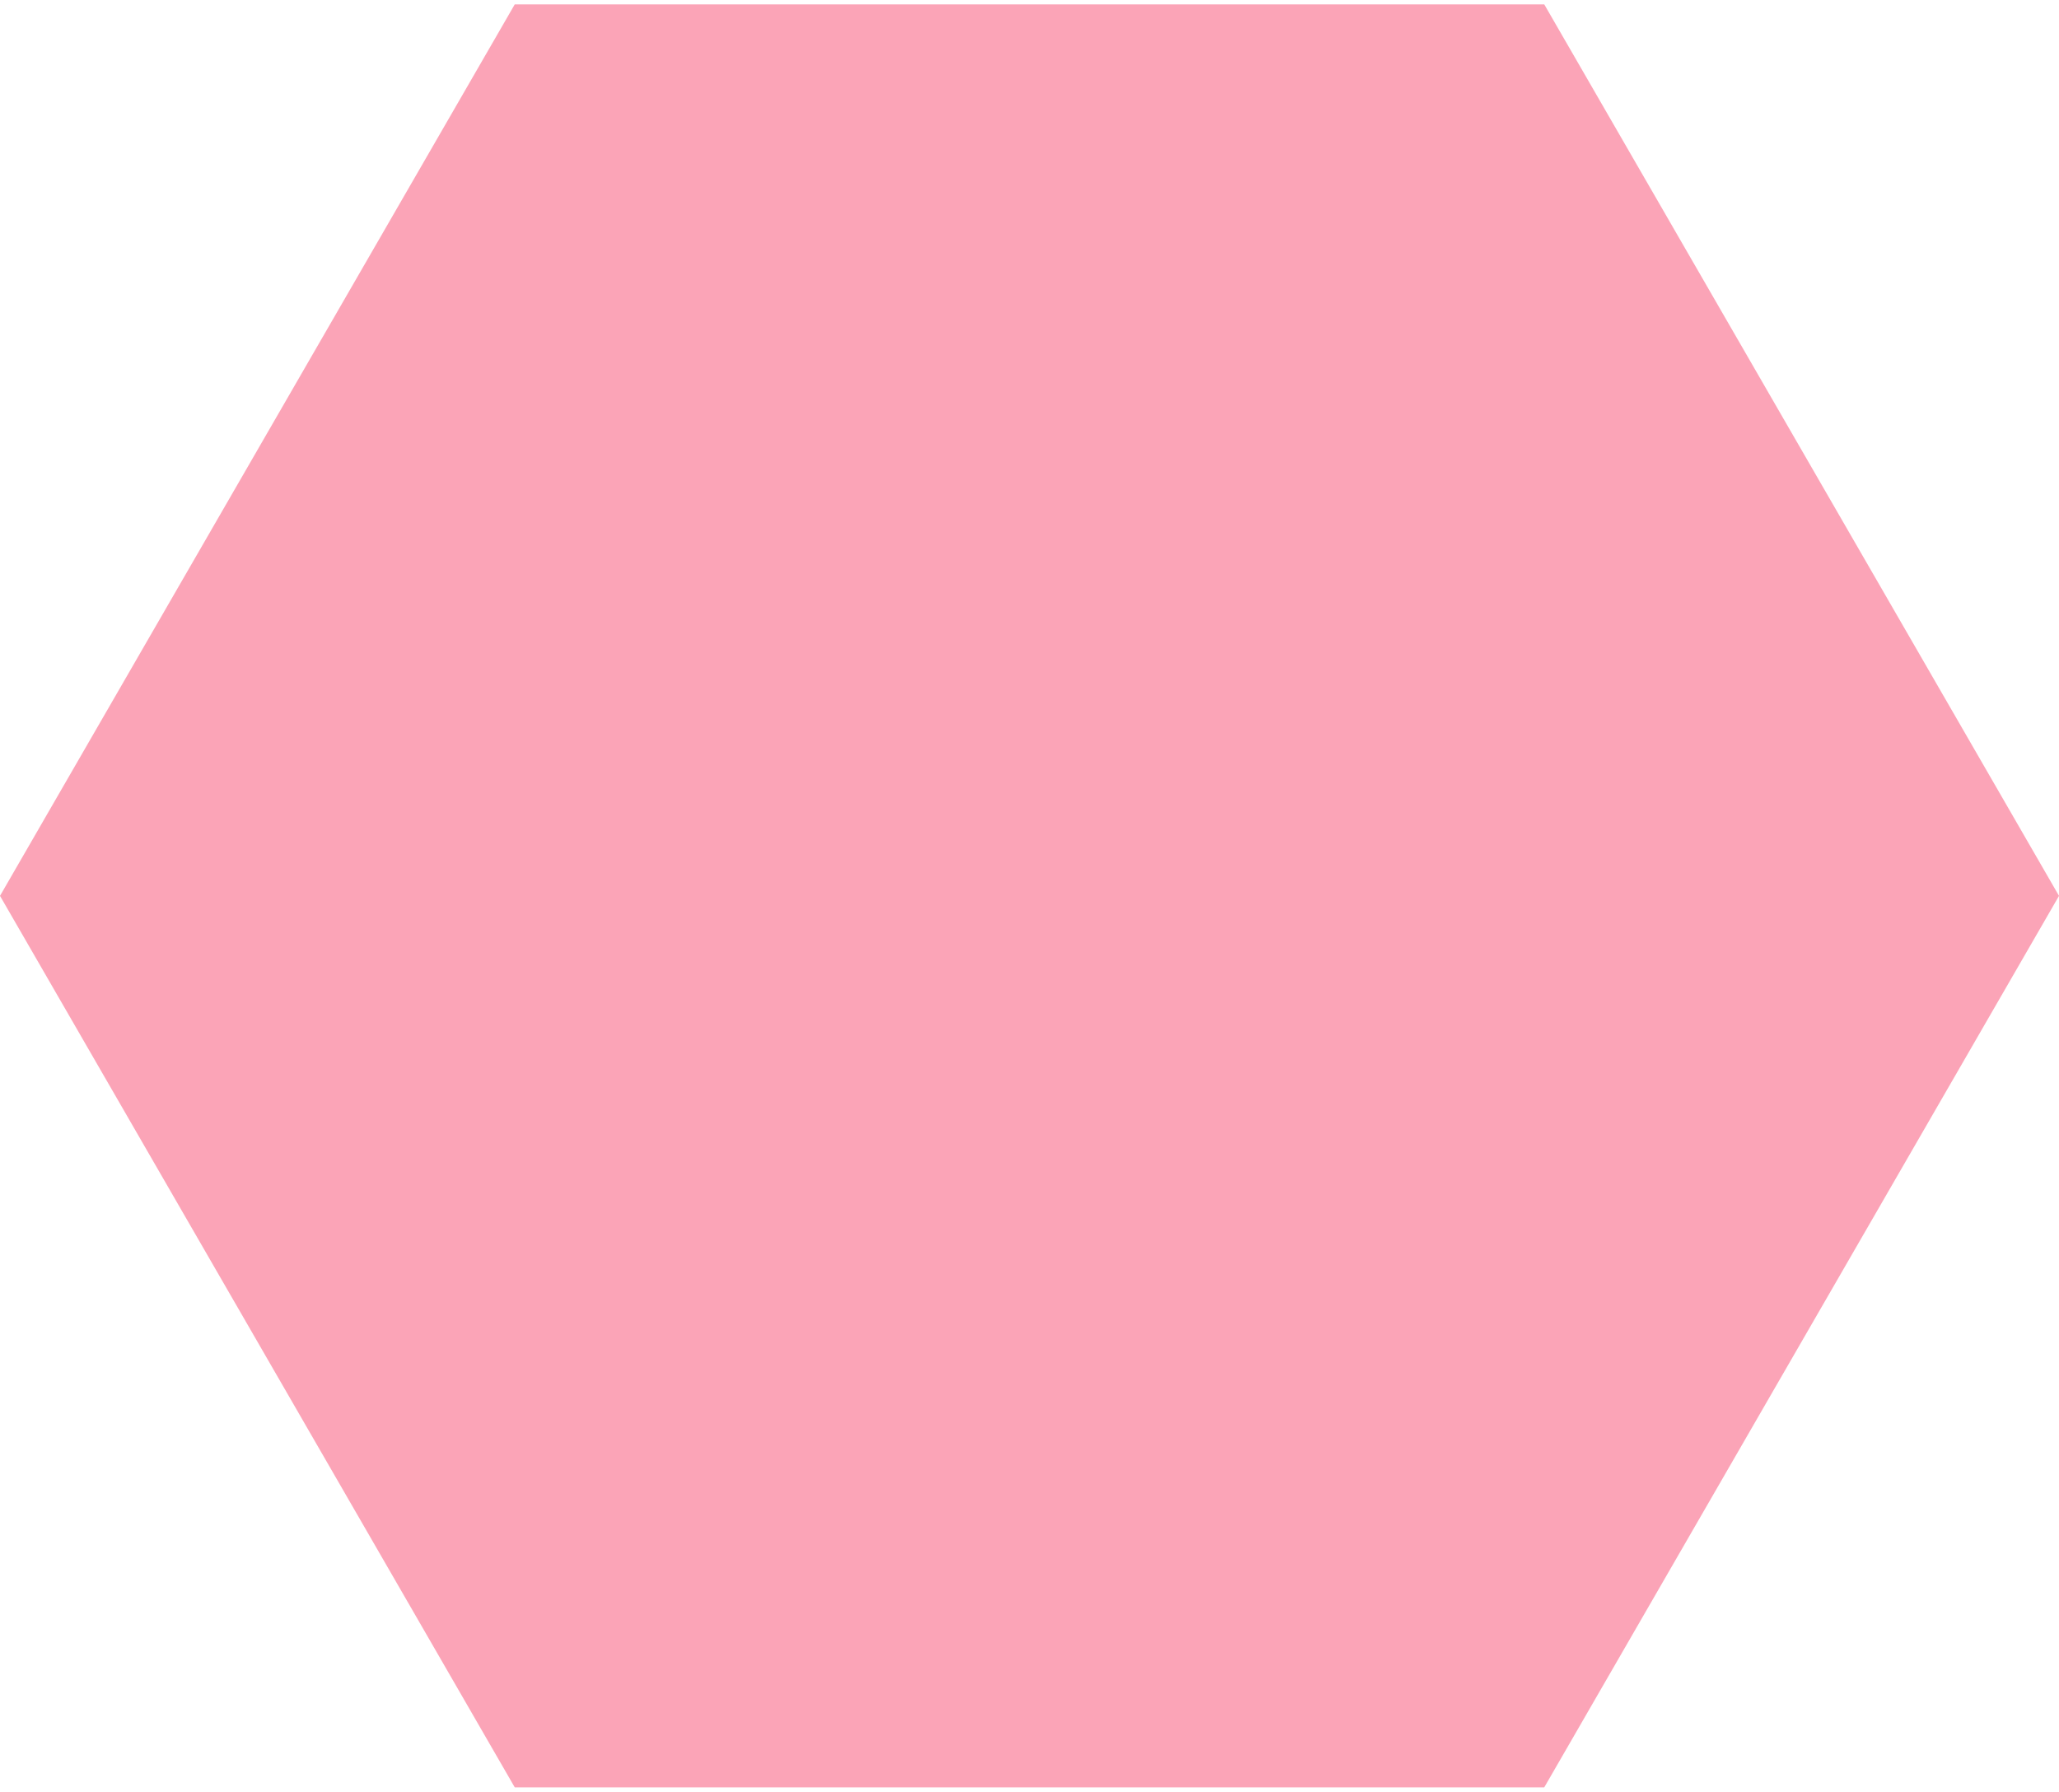 <?xml version="1.0" encoding="UTF-8"?> <svg xmlns="http://www.w3.org/2000/svg" width="370" height="322" viewBox="0 0 370 322" fill="none"><path d="M370 161L277.5 321.215L92.5 321.215L-7.00321e-06 161L92.5 0.785L277.5 0.785L370 161Z" fill="#FBA4B7"></path></svg> 